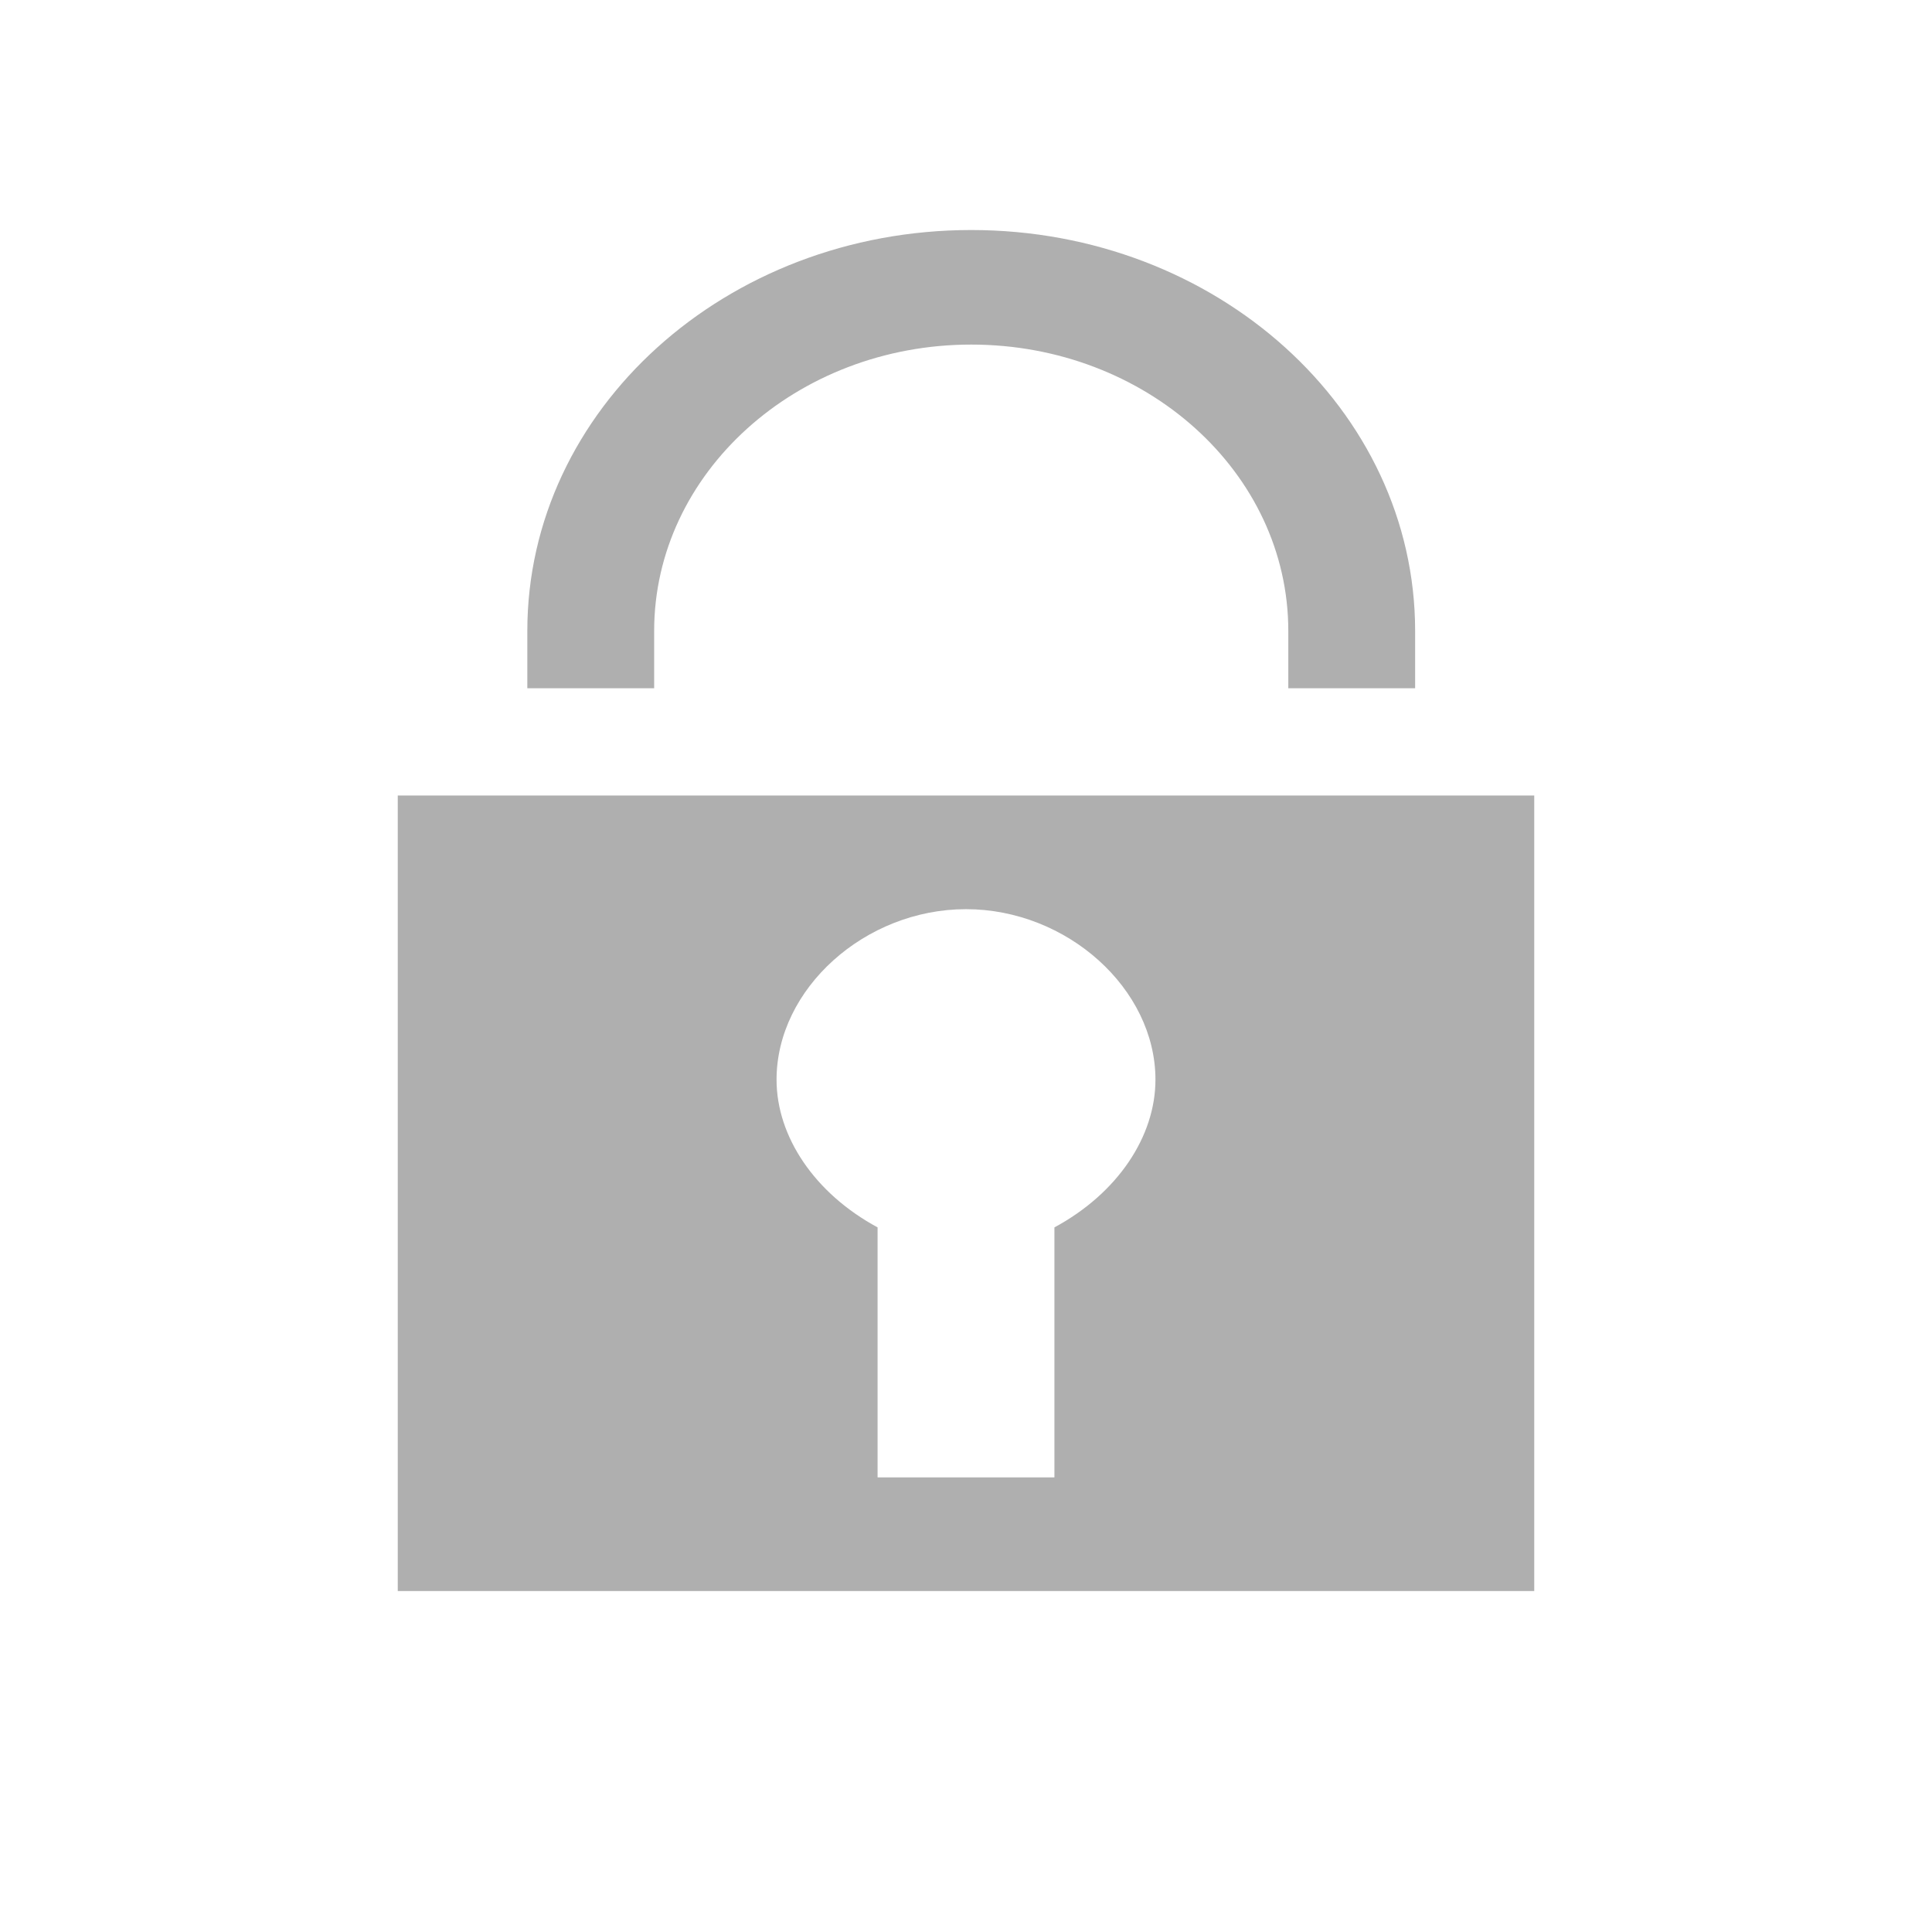 <?xml version="1.0" encoding="utf-8"?>
<!-- Generator: Adobe Illustrator 21.0.2, SVG Export Plug-In . SVG Version: 6.00 Build 0)  -->
<svg version="1.1"
	 id="svg6" inkscape:version="0.91 r13725" sodipodi:docname="x_lock_off.svg" xmlns:cc="http://creativecommons.org/ns#" xmlns:dc="http://purl.org/dc/elements/1.1/" xmlns:inkscape="http://www.inkscape.org/namespaces/inkscape" xmlns:rdf="http://www.w3.org/1999/02/22-rdf-syntax-ns#" xmlns:sodipodi="http://sodipodi.sourceforge.net/DTD/sodipodi-0.dtd" xmlns:svg="http://www.w3.org/2000/svg"
	 xmlns="http://www.w3.org/2000/svg" xmlns:xlink="http://www.w3.org/1999/xlink" x="0px" y="0px" viewBox="0 0 17 17"
	 style="enable-background:new 0 0 17 17;" xml:space="preserve">
<style type="text/css">
	.st0{fill-opacity:0.313;}
</style>
<g id="g4491" transform="matrix(0.062,0,0,0.056,-2.056,-1)">
    <path id="path4509" inkscape:connector-curvature="0" class="st0" d="m 171,54 c -34.8,0 -63,28.2 -63,63 l 0,9 18,0 0,-9 c 0,-24.8 20.2,-45 45,-45 24.8,0 45,20.1 45,45 l 0,9 18,0 0,-9 C 234,82.2 205.8,54 171,54 Z"/>
</g>
<path id="rect845" inkscape:connector-curvature="0" class="st0" d="m 3.5,7 0,7 10,0 0,-7 -10,0 z m 5,1 c 0.889,0 1.667,0.7 1.667,1.5 0,0.5 -0.333,1 -0.889,1.3 l 0,2.2 -1.556,0 0,-2.2 C 7.167,10.5 6.833,10 6.833,9.5 6.833,8.7 7.611,8 8.5,8 Z"/>
</svg>